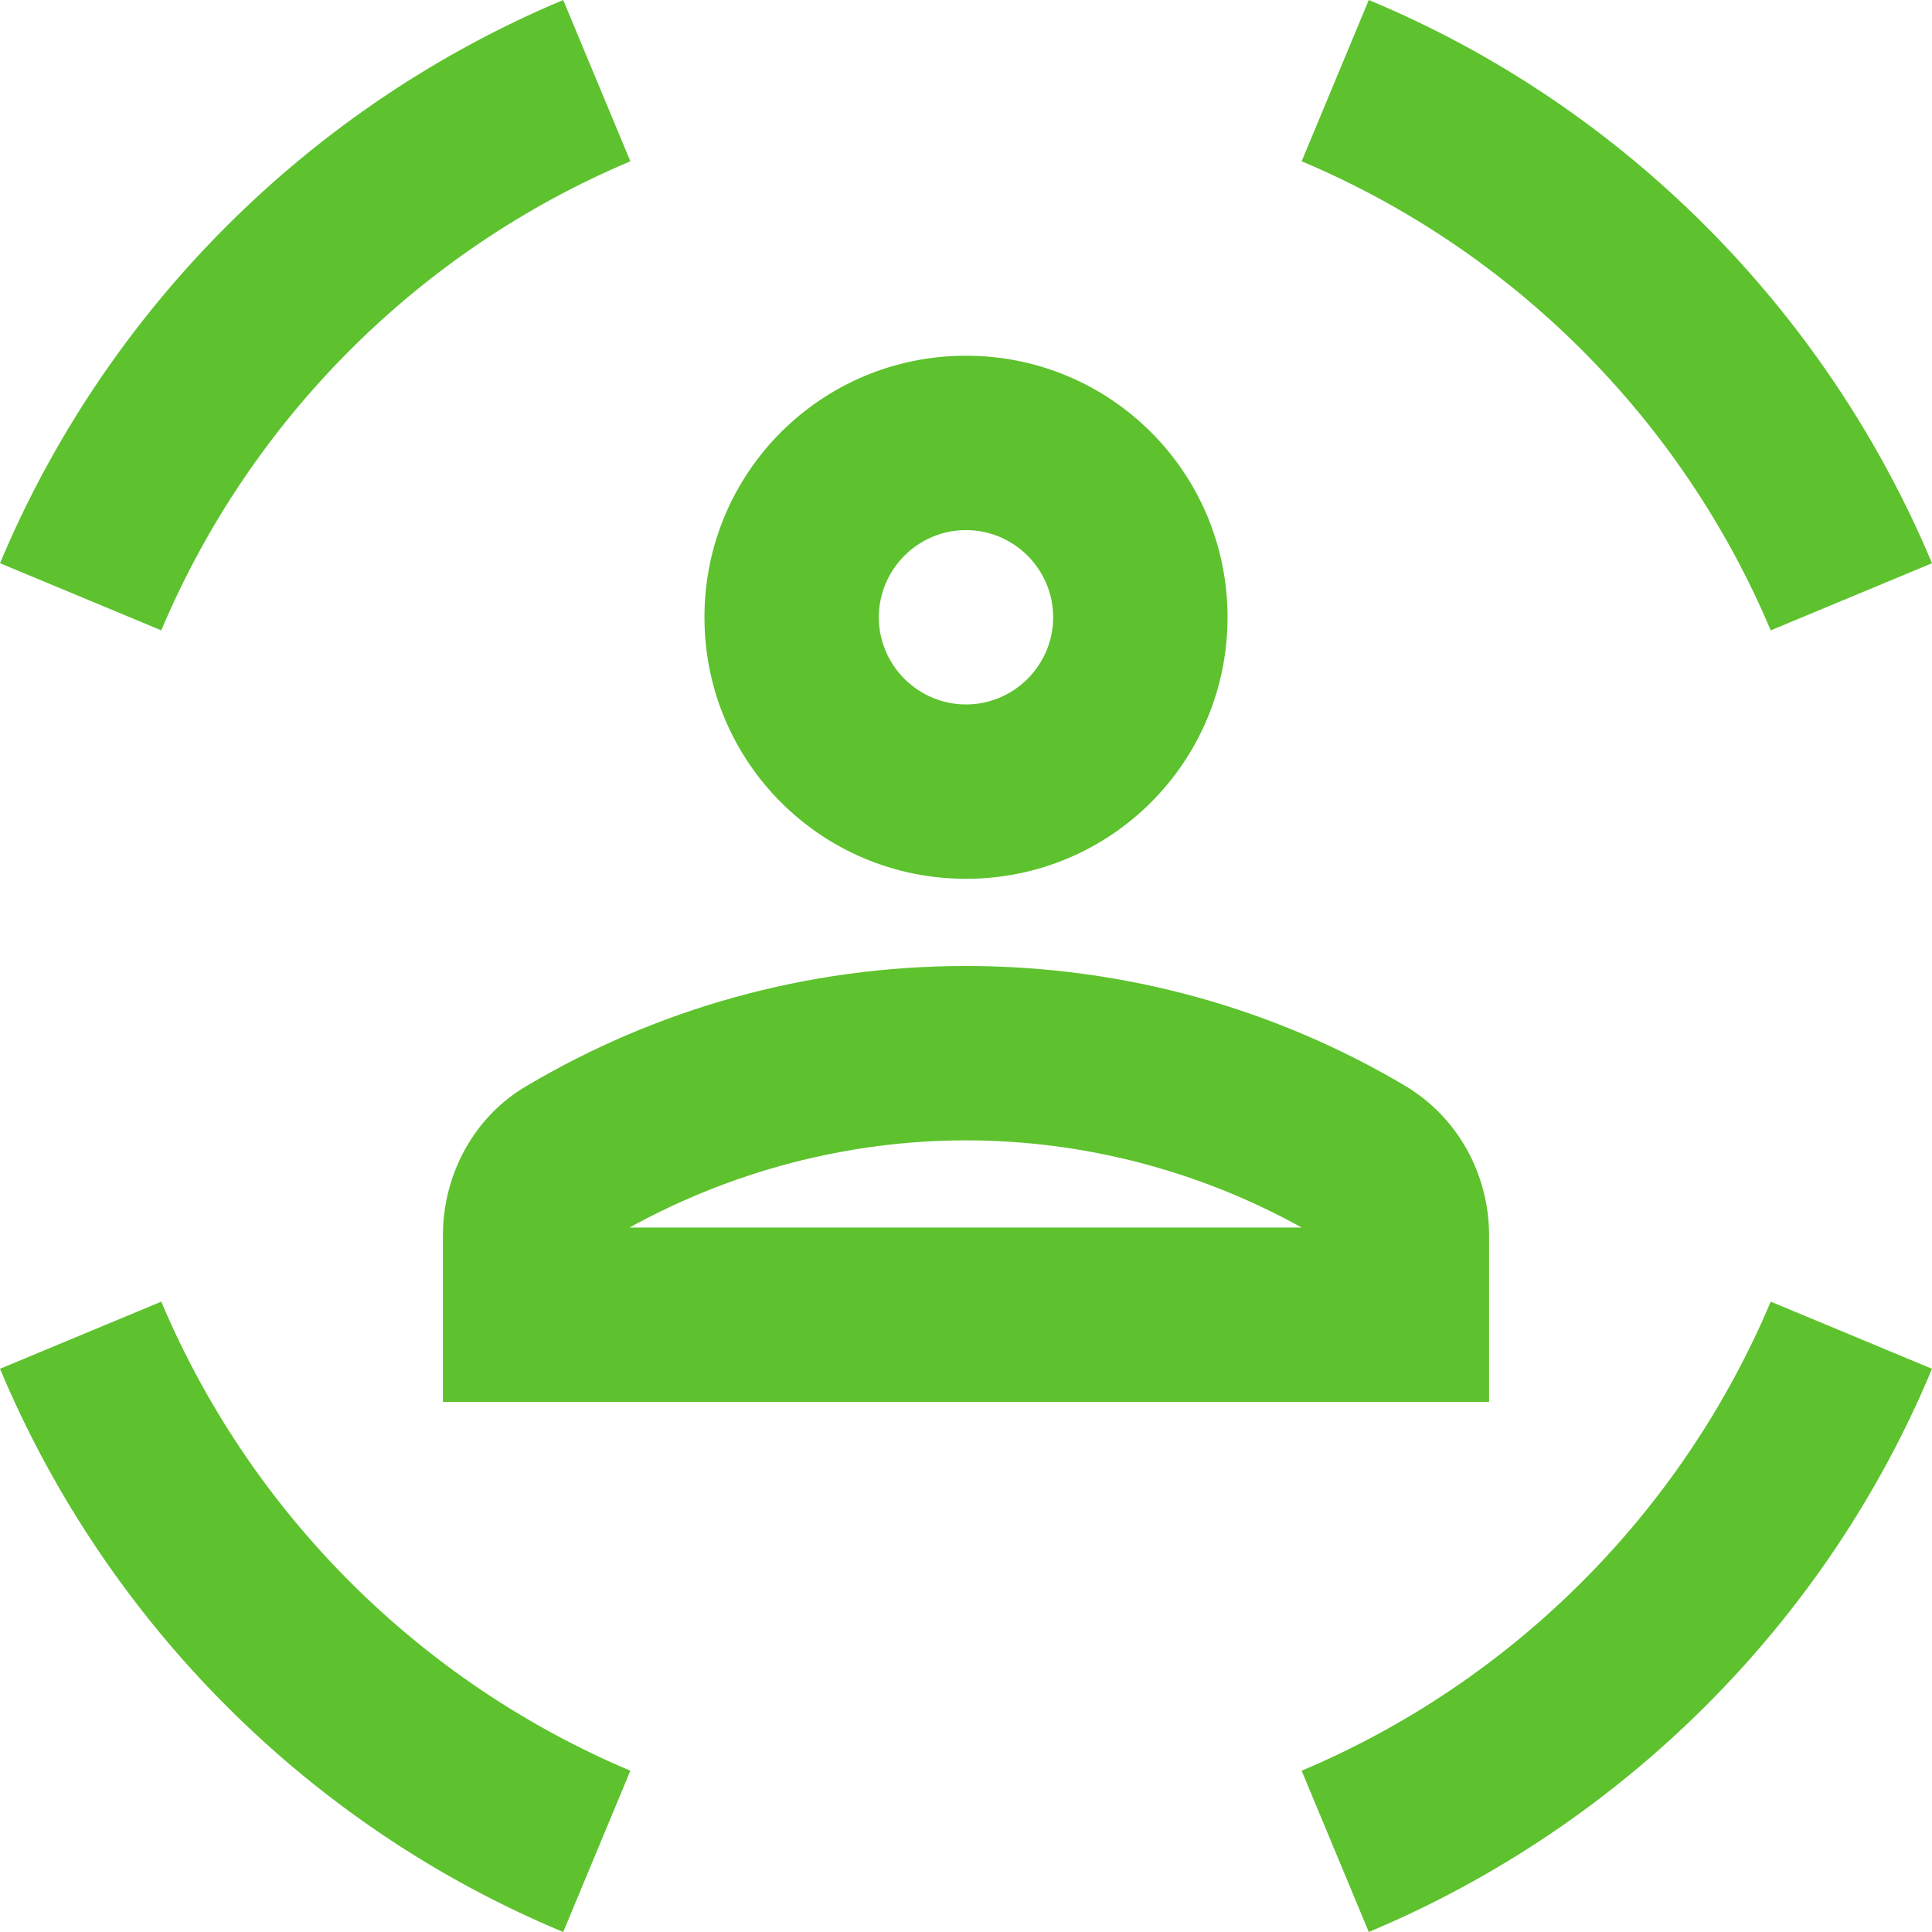 <?xml version="1.0" encoding="UTF-8"?> <svg xmlns="http://www.w3.org/2000/svg" width="48" height="48" viewBox="0 0 48 48" fill="none"> <path d="M24 21.834C27.596 21.834 30.498 18.931 30.498 15.336C30.498 11.74 27.596 8.838 24 8.838C20.404 8.838 17.502 11.74 17.502 15.336C17.502 18.931 20.404 21.834 24 21.834ZM24 13.17C25.191 13.17 26.166 14.144 26.166 15.336C26.166 16.527 25.191 17.502 24 17.502C22.809 17.502 21.834 16.527 21.834 15.336C21.834 14.144 22.809 13.17 24 13.17Z" fill="#5DC22D"></path> <path d="M24 24C20.014 24 16.289 25.083 13.105 26.968C11.783 27.726 11.004 29.177 11.004 30.693V34.83H36.996V30.693C36.996 29.177 36.217 27.747 34.895 26.968C31.711 25.083 27.986 24 24 24ZM15.639 30.498C18.195 29.09 21.076 28.332 24 28.332C26.924 28.332 29.805 29.09 32.339 30.498H15.639Z" fill="#5DC22D"></path> <path d="M43.993 15.661L48 13.993C45.357 7.69 40.31 2.621 34.007 0L32.339 4.007C37.581 6.217 41.783 10.419 43.993 15.661Z" fill="#5DC22D"></path> <path d="M15.661 4.007L13.993 0C7.69 2.643 2.643 7.69 0 13.993L4.007 15.661C6.217 10.419 10.419 6.217 15.661 4.007Z" fill="#5DC22D"></path> <path d="M4.007 32.339L0 34.007C2.643 40.31 7.69 45.379 13.993 48L15.661 43.993C10.419 41.783 6.217 37.581 4.007 32.339Z" fill="#5DC22D"></path> <path d="M32.339 43.993L34.007 48C40.31 45.357 45.379 40.31 48 34.007L43.993 32.339C41.783 37.581 37.581 41.783 32.339 43.993Z" fill="#5DC22D"></path> </svg> 